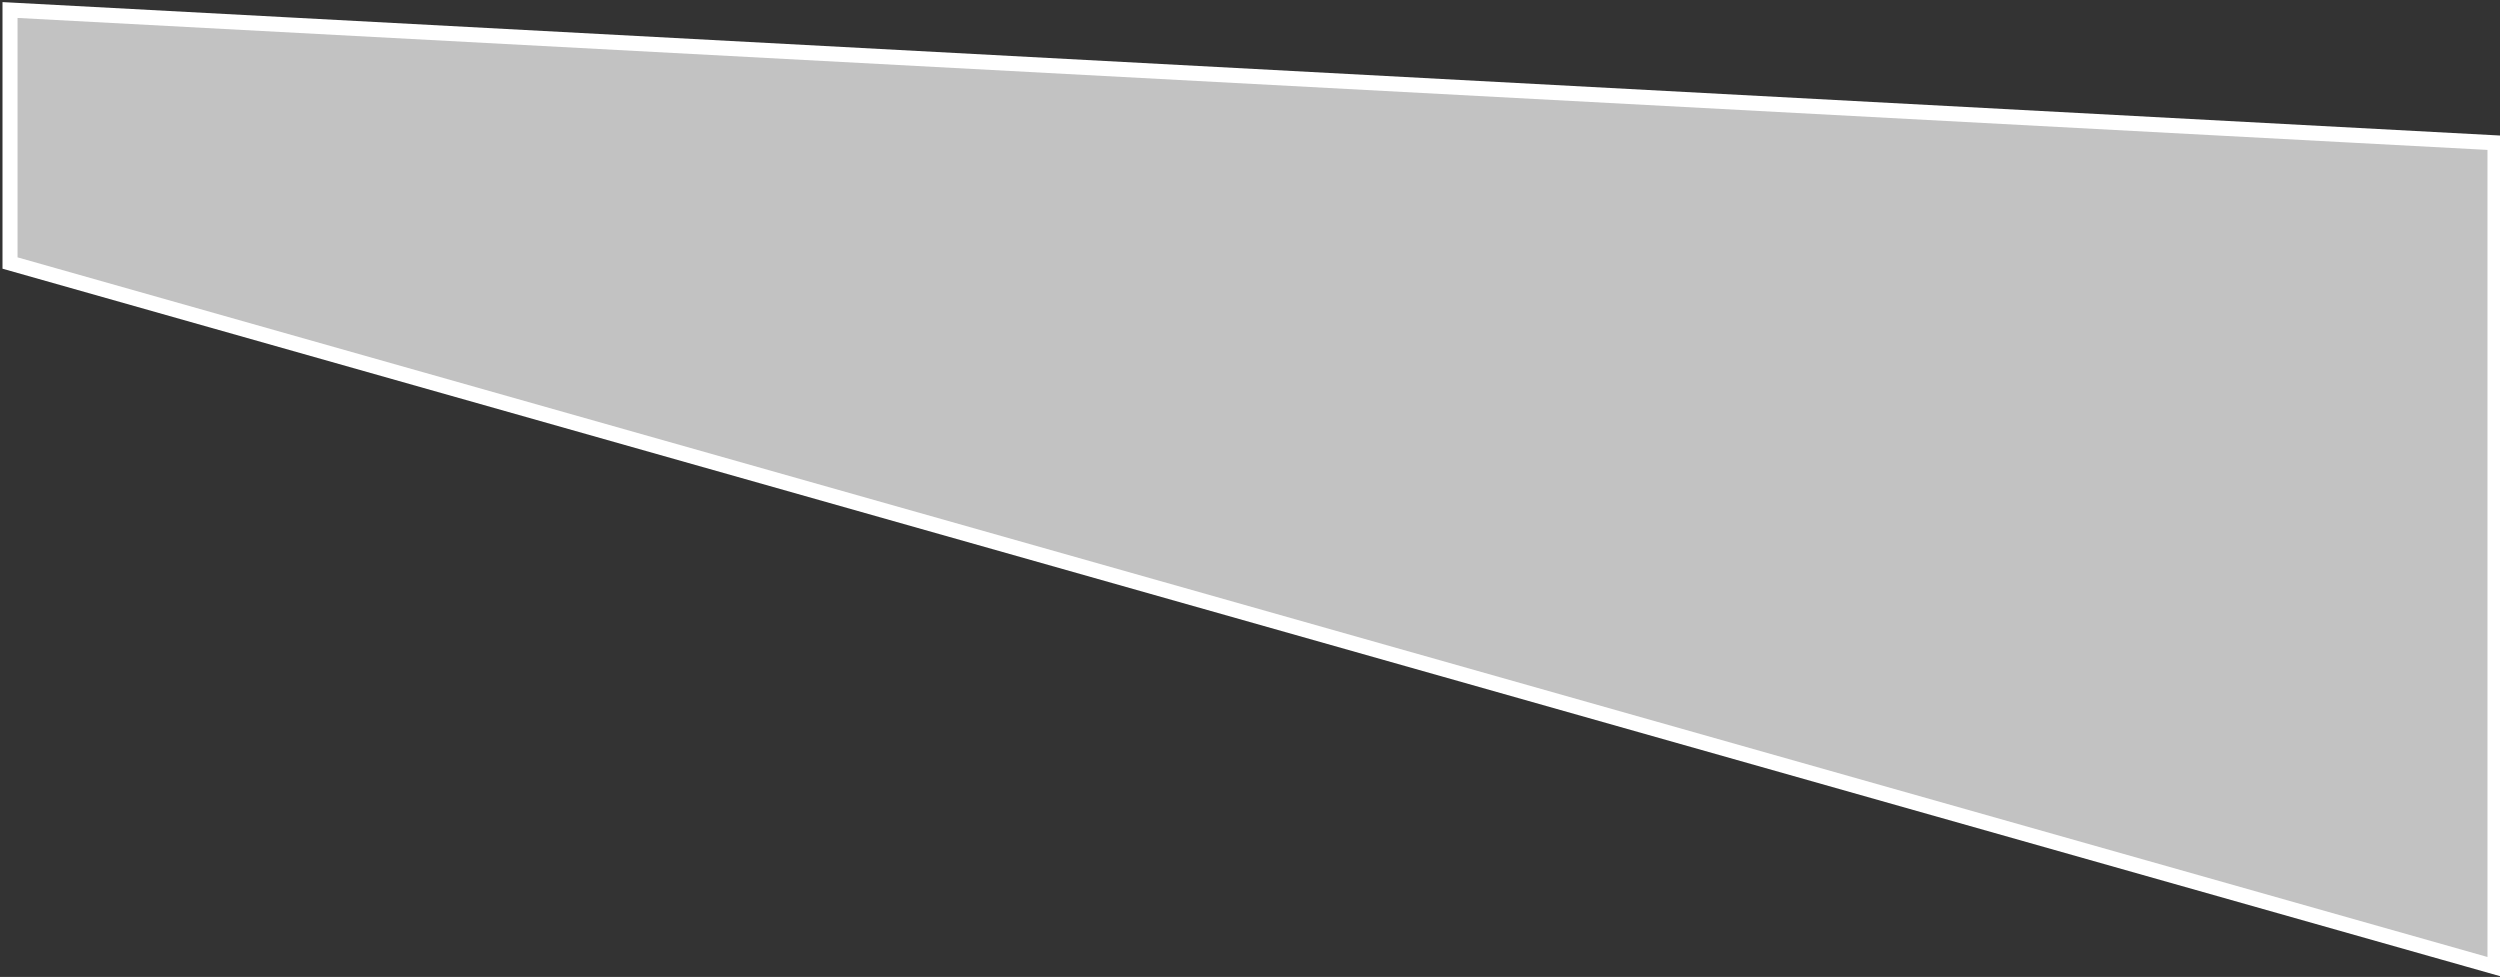 <?xml version="1.0" encoding="UTF-8"?> <svg xmlns="http://www.w3.org/2000/svg" width="499" height="195" viewBox="0 0 499 195" fill="none"><rect x="0" y="0" width="499" height="195" fill="#333333" stroke="none"/> <path d="M498 193V28.5L2 2V52.5L498 193Z" fill="white" fill-opacity="0.7" stroke="white" stroke-width="3"></path> </svg> 